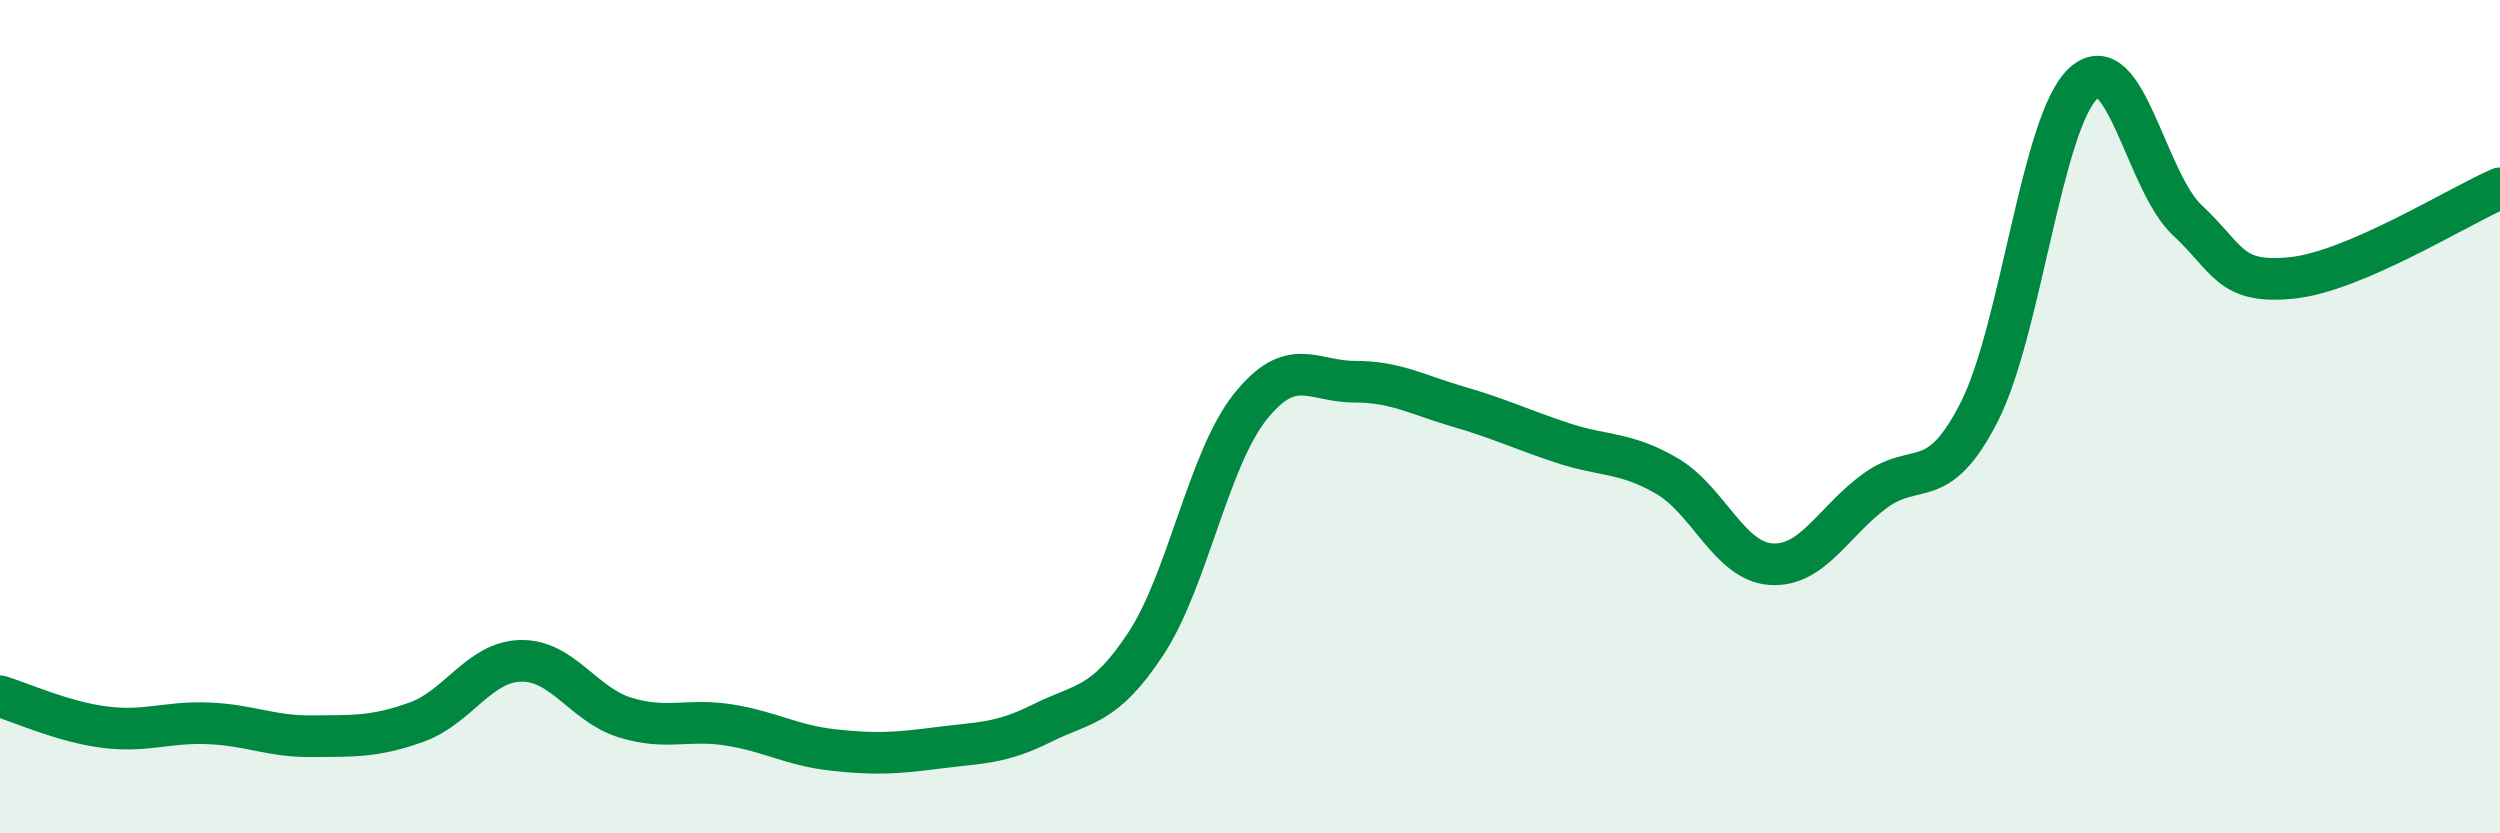 
    <svg width="60" height="20" viewBox="0 0 60 20" xmlns="http://www.w3.org/2000/svg">
      <path
        d="M 0,16.71 C 0.5,16.86 1.5,17.32 2.5,17.45 C 3.5,17.58 4,17.32 5,17.36 C 6,17.4 6.5,17.68 7.5,17.67 C 8.5,17.66 9,17.69 10,17.33 C 11,16.97 11.5,15.88 12.5,15.86 C 13.5,15.84 14,16.91 15,17.22 C 16,17.53 16.5,17.24 17.5,17.4 C 18.5,17.56 19,17.89 20,18 C 21,18.11 21.5,18.08 22.5,17.95 C 23.5,17.82 24,17.86 25,17.36 C 26,16.86 26.5,16.97 27.5,15.45 C 28.5,13.93 29,11.03 30,9.77 C 31,8.51 31.5,9.16 32.5,9.16 C 33.5,9.16 34,9.47 35,9.76 C 36,10.05 36.5,10.3 37.5,10.63 C 38.5,10.96 39,10.84 40,11.42 C 41,12 41.5,13.47 42.5,13.54 C 43.5,13.61 44,12.51 45,11.78 C 46,11.05 46.5,11.85 47.5,9.89 C 48.5,7.93 49,2.92 50,2 C 51,1.08 51.5,4.36 52.5,5.29 C 53.5,6.22 53.5,6.82 55,6.67 C 56.5,6.52 59,4.95 60,4.52L60 20L0 20Z"
        fill="#008740"
        opacity="0.1"
        stroke-linecap="round"
        stroke-linejoin="round"
      />
      <path
        d="M 0,16.71 C 0.5,16.86 1.5,17.32 2.5,17.45 C 3.5,17.58 4,17.32 5,17.36 C 6,17.4 6.5,17.68 7.5,17.67 C 8.5,17.66 9,17.69 10,17.33 C 11,16.97 11.5,15.88 12.5,15.86 C 13.5,15.84 14,16.91 15,17.22 C 16,17.53 16.5,17.24 17.5,17.4 C 18.5,17.56 19,17.89 20,18 C 21,18.11 21.5,18.08 22.5,17.95 C 23.5,17.82 24,17.86 25,17.36 C 26,16.86 26.5,16.97 27.5,15.45 C 28.5,13.93 29,11.03 30,9.77 C 31,8.51 31.5,9.16 32.5,9.16 C 33.5,9.16 34,9.47 35,9.76 C 36,10.05 36.5,10.3 37.5,10.63 C 38.5,10.96 39,10.84 40,11.42 C 41,12 41.5,13.47 42.5,13.54 C 43.5,13.61 44,12.51 45,11.78 C 46,11.05 46.5,11.85 47.5,9.89 C 48.5,7.93 49,2.92 50,2 C 51,1.08 51.5,4.36 52.5,5.29 C 53.5,6.22 53.5,6.82 55,6.67 C 56.5,6.52 59,4.95 60,4.52"
        stroke="#008740"
        stroke-width="1"
        fill="none"
        stroke-linecap="round"
        stroke-linejoin="round"
      />
    </svg>
  